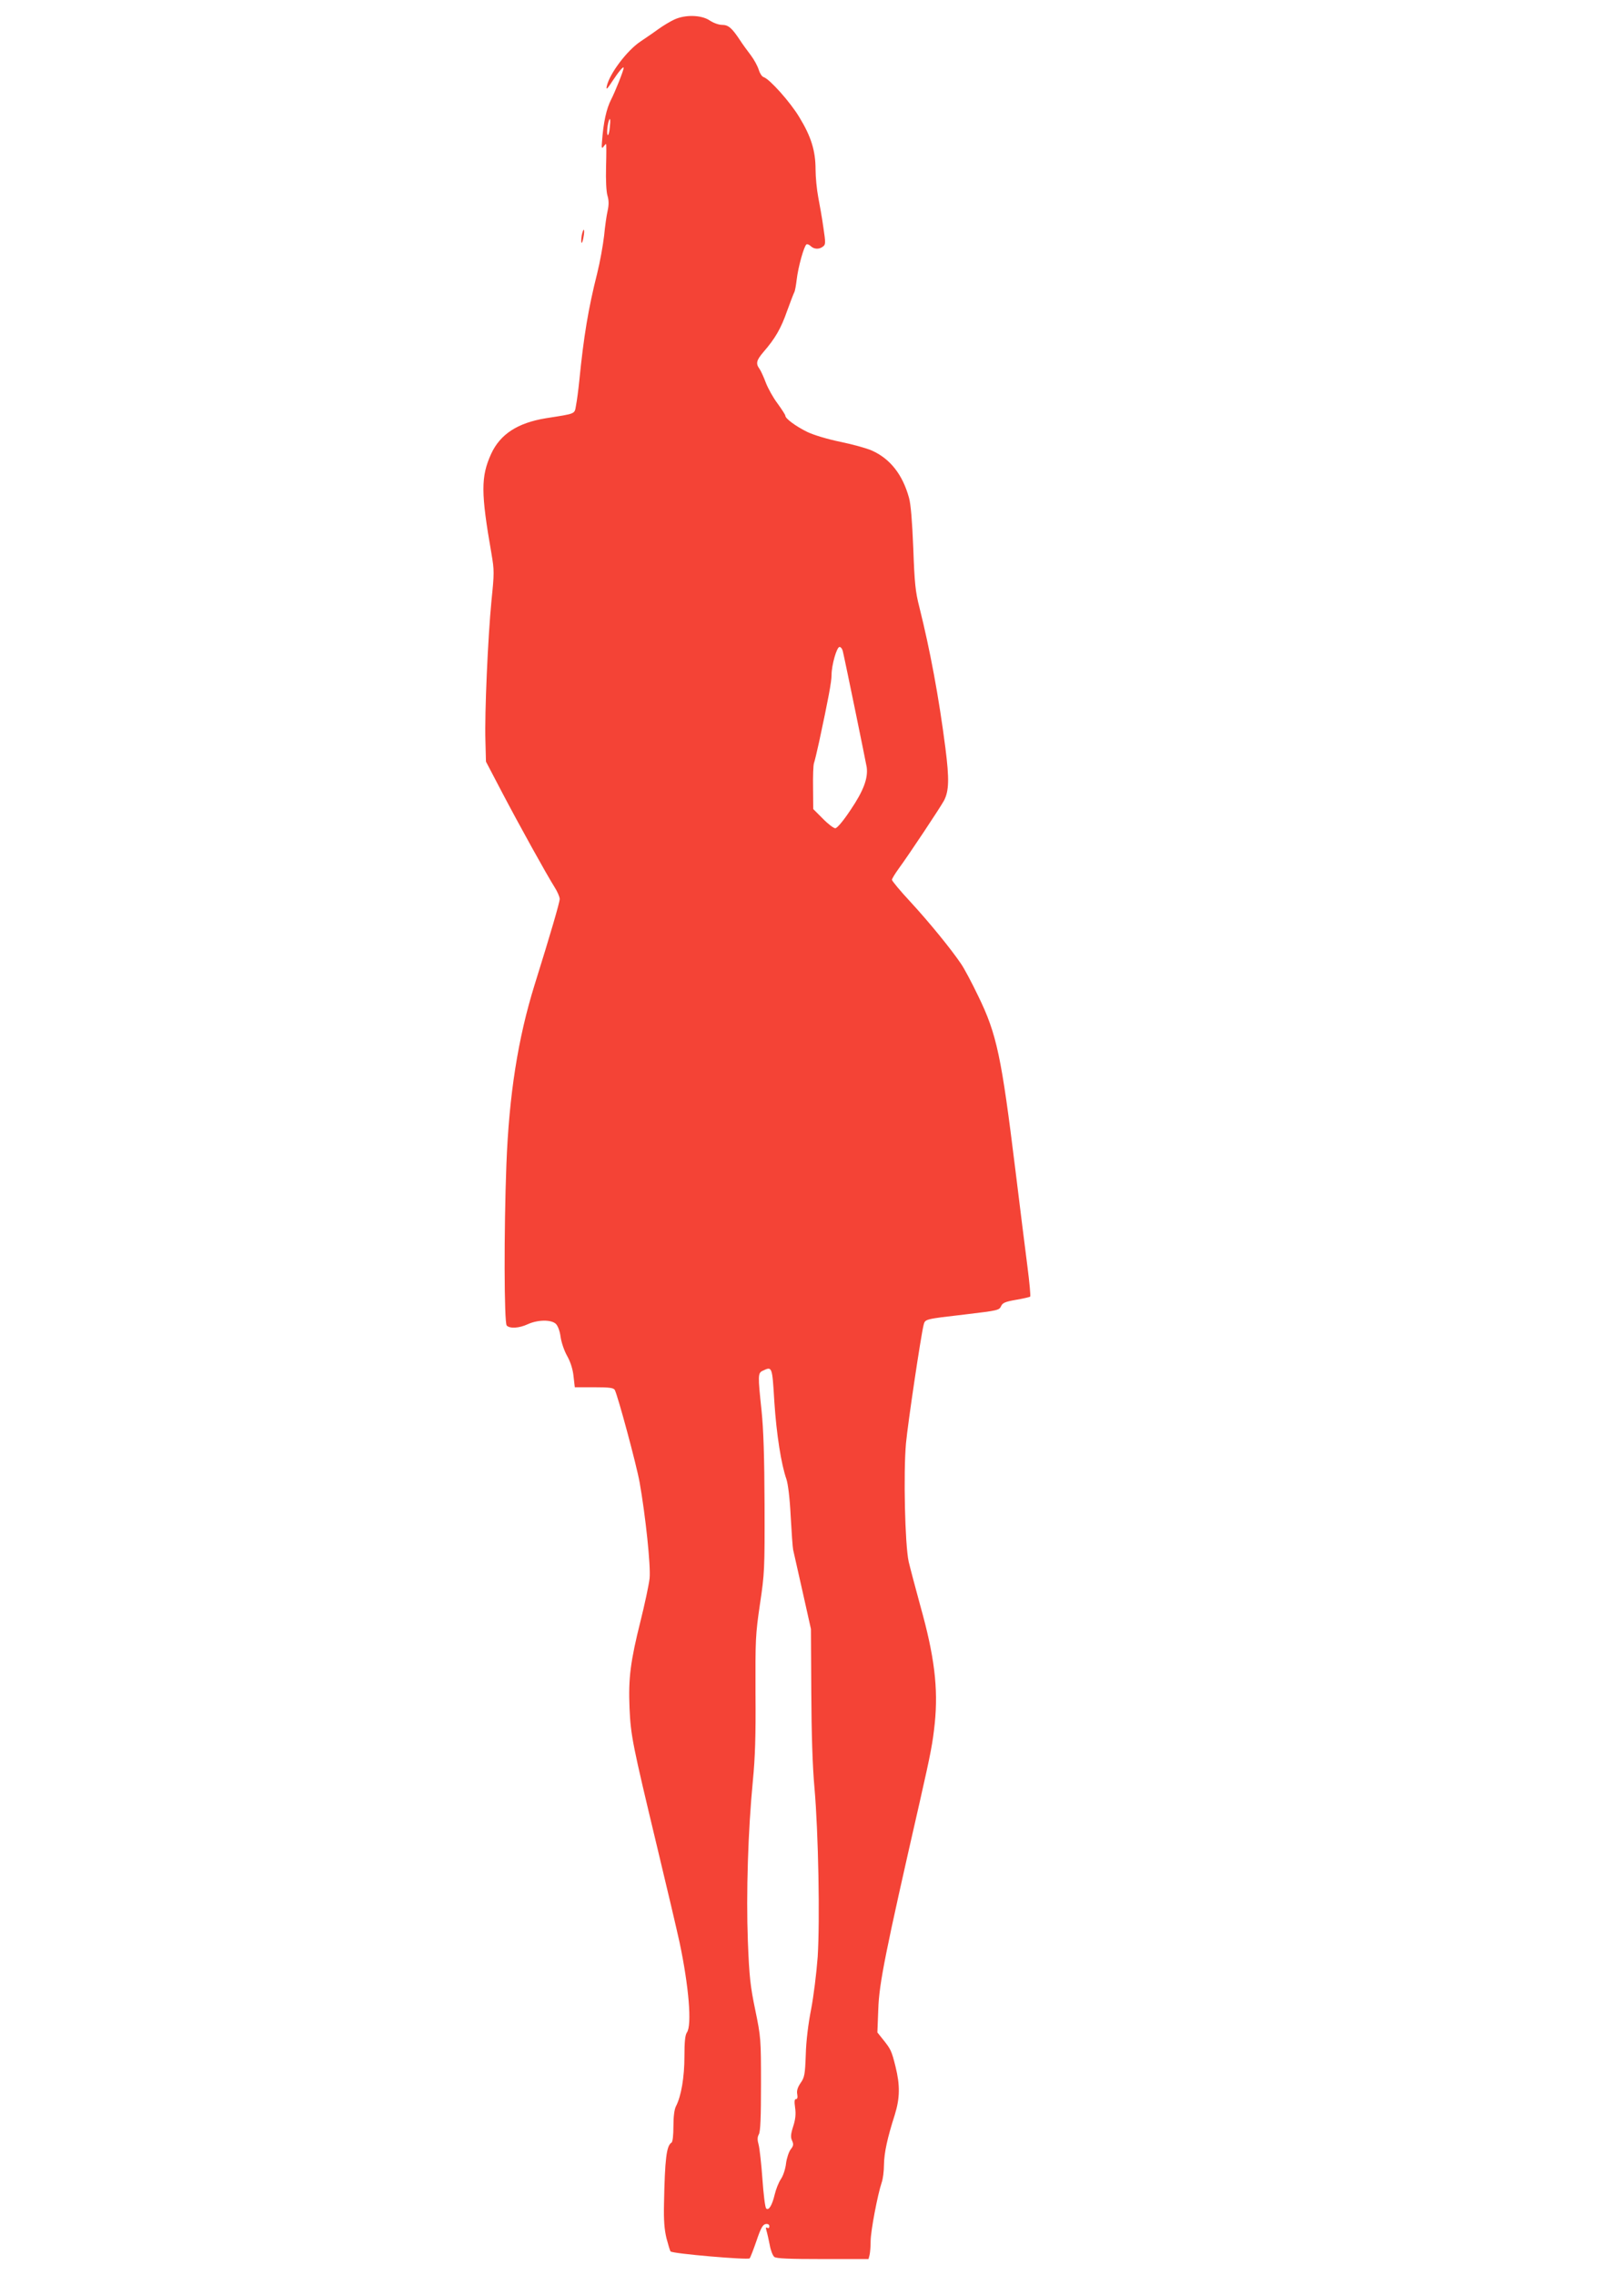 <?xml version="1.0" standalone="no"?>
<!DOCTYPE svg PUBLIC "-//W3C//DTD SVG 20010904//EN"
 "http://www.w3.org/TR/2001/REC-SVG-20010904/DTD/svg10.dtd">
<svg version="1.0" xmlns="http://www.w3.org/2000/svg"
 width="914pt" height="1280pt" viewBox="0 0 914 1280"
 preserveAspectRatio="xMidYMid meet">
<g transform="translate(0,1280) scale(0.1,-0.1)"
fill="#f44336" stroke="none">
<path d="M3795 12690 c-22 -10 -62 -34 -90 -54 -27 -20 -73 -51 -101 -70 -75
-50 -174 -181 -189 -251 -5 -24 2 -17 34 32 35 53 61 83 61 71 0 -14 -47 -132
-70 -177 -27 -52 -44 -129 -52 -239 -3 -34 -1 -40 8 -28 6 9 13 16 15 16 2 0
2 -57 0 -127 -2 -76 1 -141 8 -164 8 -27 8 -51 1 -84 -6 -25 -15 -88 -20 -141
-6 -52 -23 -148 -39 -212 -50 -198 -76 -355 -101 -607 -5 -49 -13 -110 -18
-135 -9 -51 2 -46 -169 -73 -160 -26 -258 -90 -309 -201 -58 -128 -58 -218 2
-561 16 -94 16 -109 0 -265 -20 -205 -39 -633 -34 -788 l3 -117 89 -170 c97
-185 251 -463 297 -536 16 -25 29 -55 29 -67 0 -19 -51 -194 -141 -482 -94
-302 -144 -620 -159 -1013 -14 -368 -13 -890 2 -905 18 -18 70 -15 119 8 58
26 133 26 158 1 11 -11 22 -41 26 -72 4 -30 20 -78 37 -108 19 -34 32 -75 36
-115 l7 -61 108 0 c86 0 110 -3 117 -15 17 -32 122 -420 140 -521 33 -187 63
-469 56 -539 -4 -36 -27 -144 -51 -240 -57 -228 -69 -322 -62 -490 7 -156 16
-200 155 -780 55 -228 112 -471 127 -540 52 -247 70 -464 41 -505 -10 -14 -14
-53 -14 -135 0 -116 -18 -224 -48 -281 -9 -18 -14 -59 -14 -113 0 -49 -4 -88
-11 -91 -28 -18 -37 -90 -42 -345 -2 -92 2 -143 14 -193 10 -38 20 -71 23 -74
12 -13 437 -49 445 -39 5 6 22 51 39 100 24 71 35 90 51 93 14 2 21 -3 21 -13
0 -9 -5 -12 -12 -8 -8 5 -9 0 -4 -17 4 -13 12 -49 18 -79 5 -30 17 -61 26 -68
12 -9 82 -12 273 -12 l257 0 6 23 c3 12 6 47 6 78 0 55 39 261 62 329 7 19 13
64 13 100 1 68 19 151 61 282 29 94 30 166 4 271 -22 88 -26 97 -70 152 l-32
40 5 130 c5 147 38 312 234 1170 63 278 72 327 84 440 20 197 -2 378 -81 659
-27 99 -57 212 -66 250 -21 97 -30 500 -15 666 11 117 83 599 99 665 9 34 4
33 237 60 184 22 189 23 200 48 8 17 25 24 84 34 40 7 76 15 79 18 3 3 -4 81
-16 173 -12 92 -42 334 -67 537 -79 643 -105 767 -210 982 -35 73 -78 154 -96
180 -56 83 -179 234 -286 350 -57 61 -103 117 -103 123 0 6 17 34 38 63 56 76
236 347 255 383 28 54 30 121 8 294 -37 289 -87 555 -147 795 -22 85 -27 135
-34 330 -6 150 -14 249 -24 284 -36 131 -106 220 -209 266 -29 13 -108 35
-177 49 -76 16 -149 38 -187 56 -65 32 -123 75 -123 91 0 5 -20 36 -44 69 -25
33 -54 86 -66 117 -11 30 -27 65 -35 77 -23 31 -18 49 23 97 65 75 98 132 132
230 19 52 37 99 40 104 4 6 10 39 14 73 8 69 41 188 55 197 5 3 16 -2 24 -10
19 -18 48 -19 69 -2 15 11 15 21 2 107 -7 52 -21 129 -29 171 -8 42 -15 112
-15 156 0 104 -25 185 -91 293 -50 84 -167 215 -201 226 -10 3 -22 22 -28 42
-6 20 -26 57 -45 82 -19 25 -47 63 -61 85 -45 68 -65 85 -100 85 -19 0 -49 11
-70 25 -46 31 -137 34 -199 5z m-363 -607 c-2 -24 -7 -43 -11 -43 -7 0 -4 51
5 79 8 25 11 7 6 -36z m1311 -2945 c12 -49 130 -625 135 -655 8 -62 -18 -132
-91 -240 -41 -62 -76 -103 -86 -103 -9 0 -41 24 -70 54 l-54 54 -1 119 c-1 65
1 127 5 139 4 11 17 65 29 120 52 242 70 338 70 376 0 55 29 158 45 158 7 0
15 -10 18 -22z m-385 -4224 c12 -184 39 -354 68 -436 9 -27 19 -106 24 -208 5
-91 11 -177 14 -190 3 -14 27 -119 53 -235 l47 -210 2 -355 c1 -231 7 -420 18
-540 22 -251 31 -744 18 -950 -7 -93 -23 -222 -37 -295 -16 -80 -28 -178 -30
-254 -4 -112 -7 -129 -29 -160 -17 -25 -23 -44 -19 -64 3 -17 1 -27 -7 -27 -9
0 -10 -14 -5 -49 5 -35 2 -65 -11 -105 -14 -44 -15 -61 -6 -80 9 -20 8 -29 -8
-49 -10 -13 -22 -48 -26 -78 -3 -30 -16 -70 -29 -89 -13 -19 -28 -58 -35 -87
-14 -60 -34 -93 -48 -78 -6 6 -15 80 -21 165 -6 85 -16 172 -21 192 -8 28 -8
44 1 60 9 17 12 97 12 283 0 254 -1 264 -32 415 -28 134 -34 186 -42 390 -10
265 1 619 28 899 13 132 17 255 15 495 -1 302 0 330 25 500 26 174 27 196 26
561 -1 268 -6 424 -17 529 -21 199 -21 211 7 224 53 25 53 26 65 -174z"/>
<path d="M3274 11476 c-3 -21 -4 -39 -1 -42 2 -3 8 11 11 32 4 20 5 38 2 41
-2 3 -8 -11 -12 -31z"/>
</g>
</svg>
